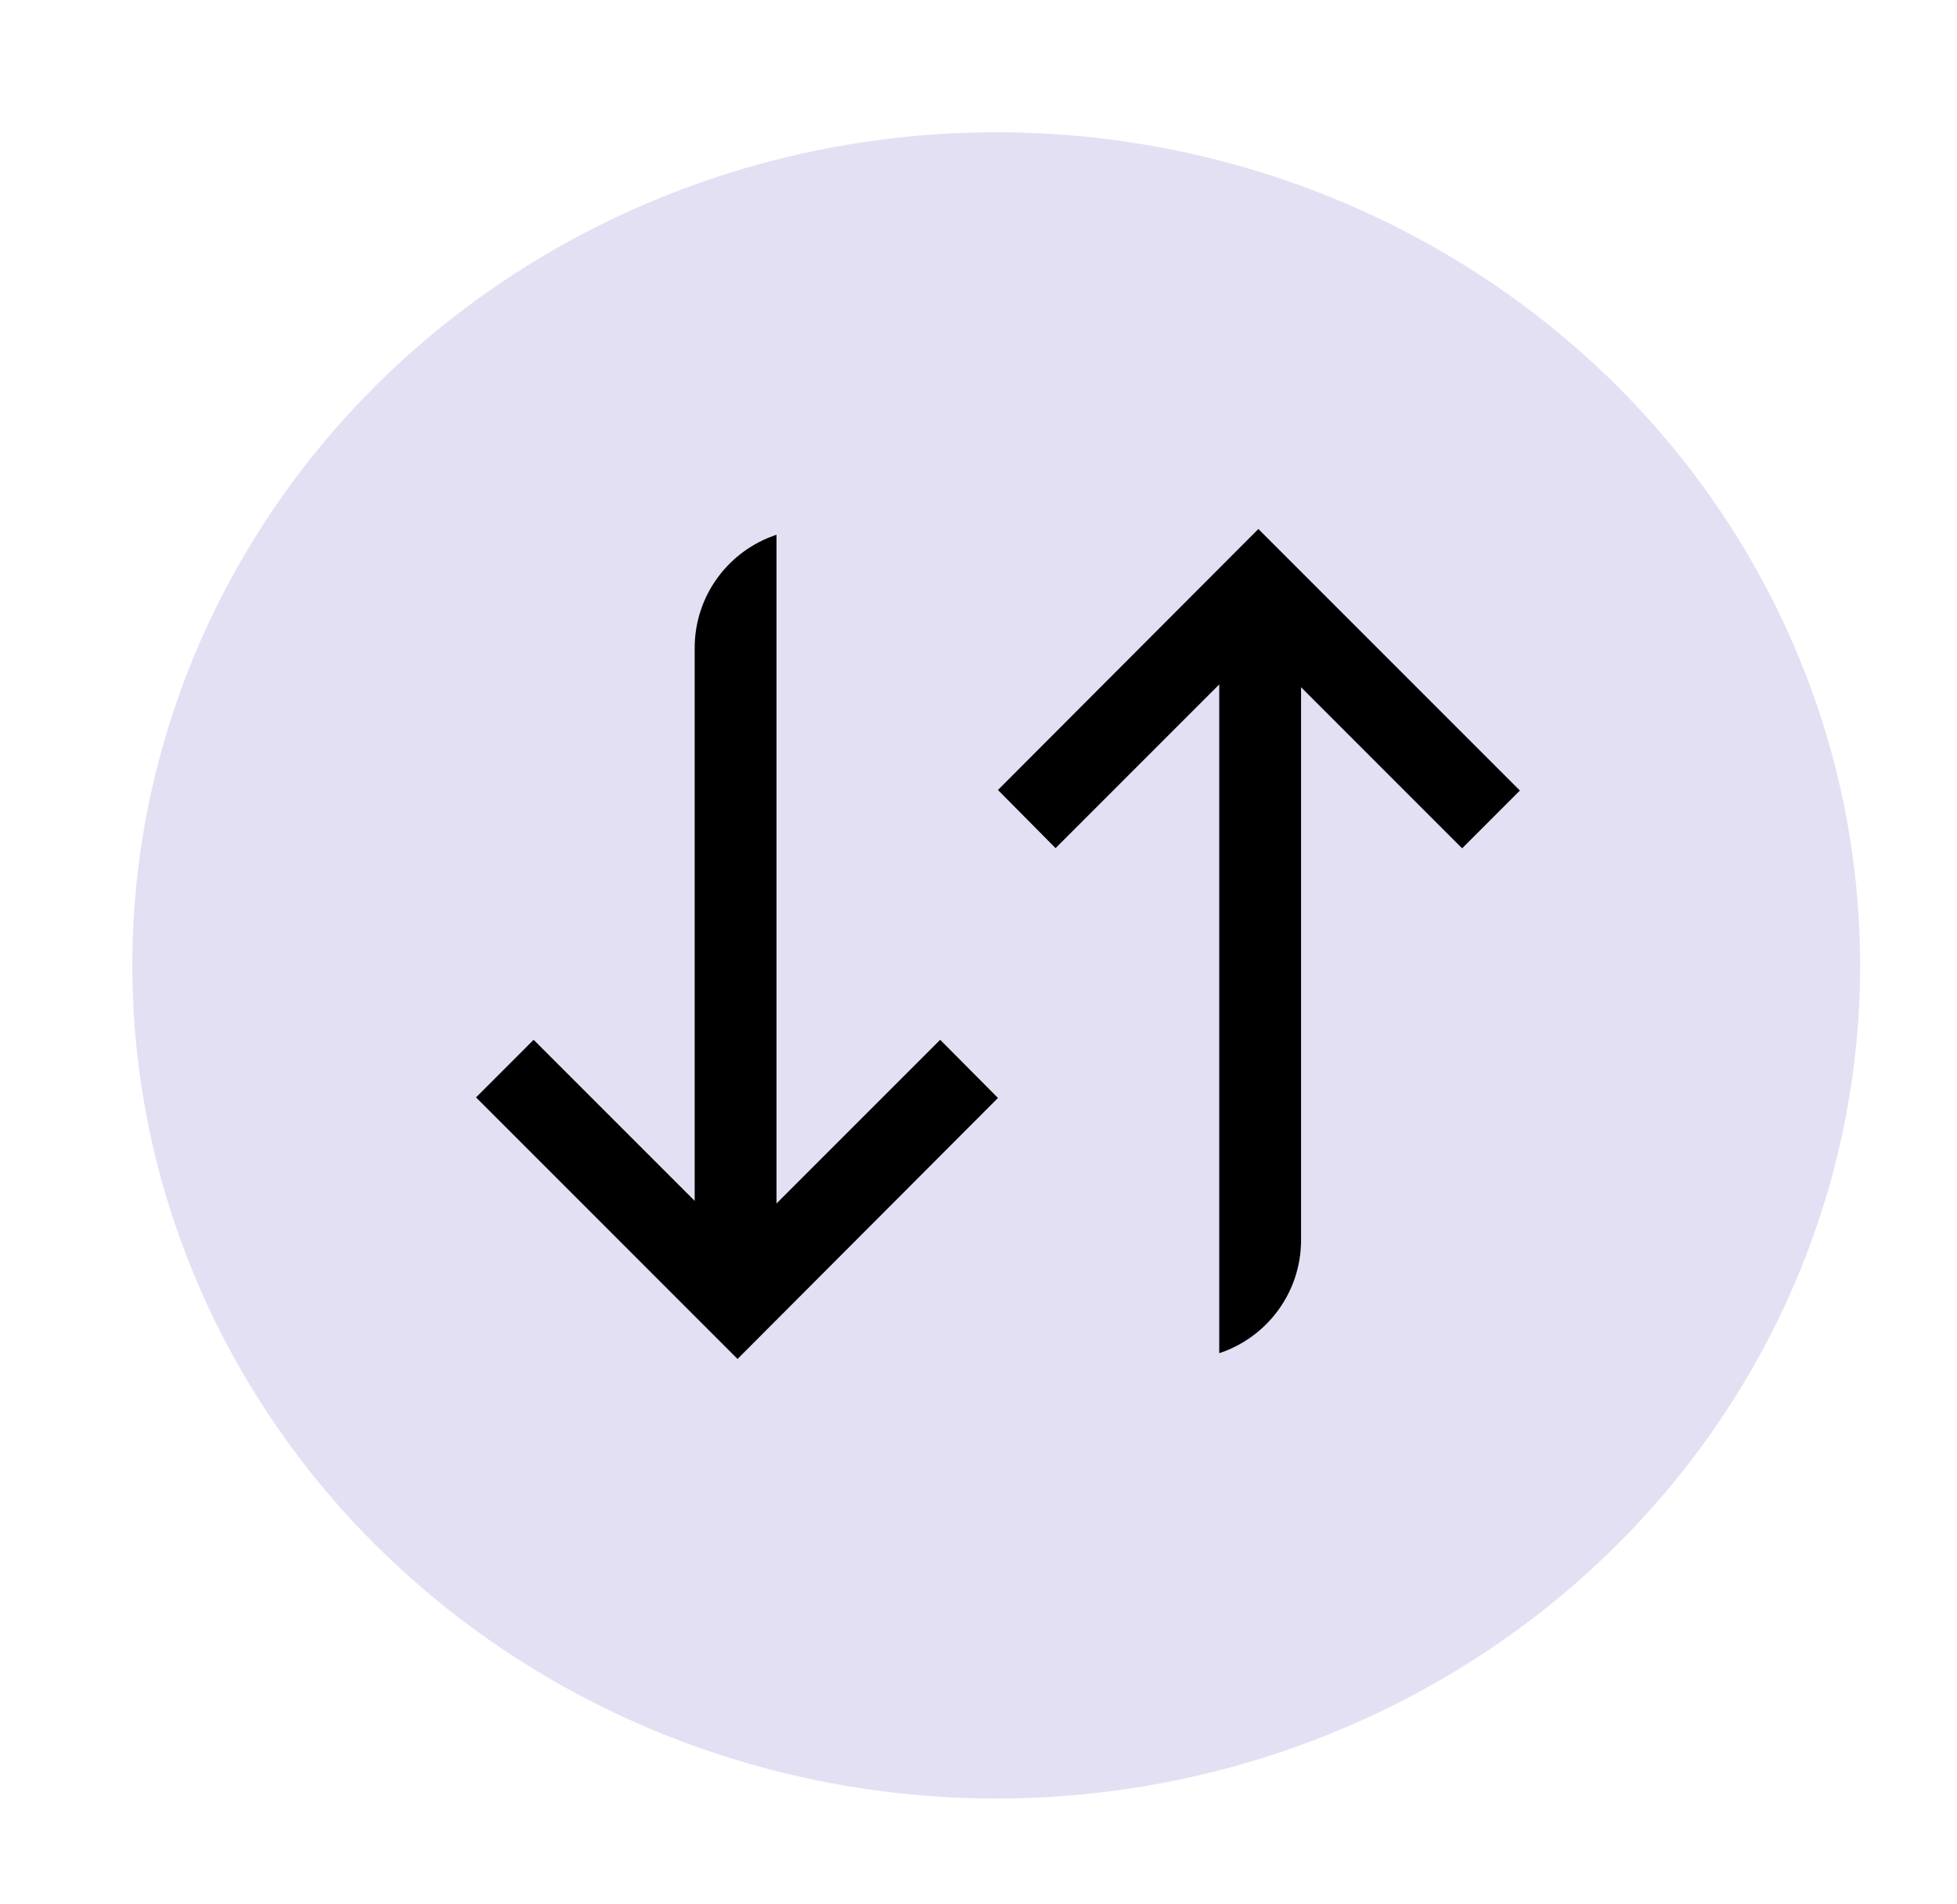 <svg width="74" height="72" viewBox="0 0 74 72" fill="none" xmlns="http://www.w3.org/2000/svg">
<ellipse cx="37.67" cy="36.5" rx="32.667" ry="31.5" fill="#E3E0F4"/>
<path d="M37.736 41.512L27.889 51.38L18 41.491L20.178 39.313L26.268 45.403V24.497C26.268 22.502 27.565 20.811 29.362 20.218V45.502L35.551 39.313L37.736 41.512ZM39.914 32.067L46.103 25.878V51.162C47.9 50.57 49.197 48.878 49.197 46.883V25.984L55.287 32.074L57.472 29.889L47.583 20L37.736 29.868L39.914 32.067Z" fill="black"/>
</svg>
